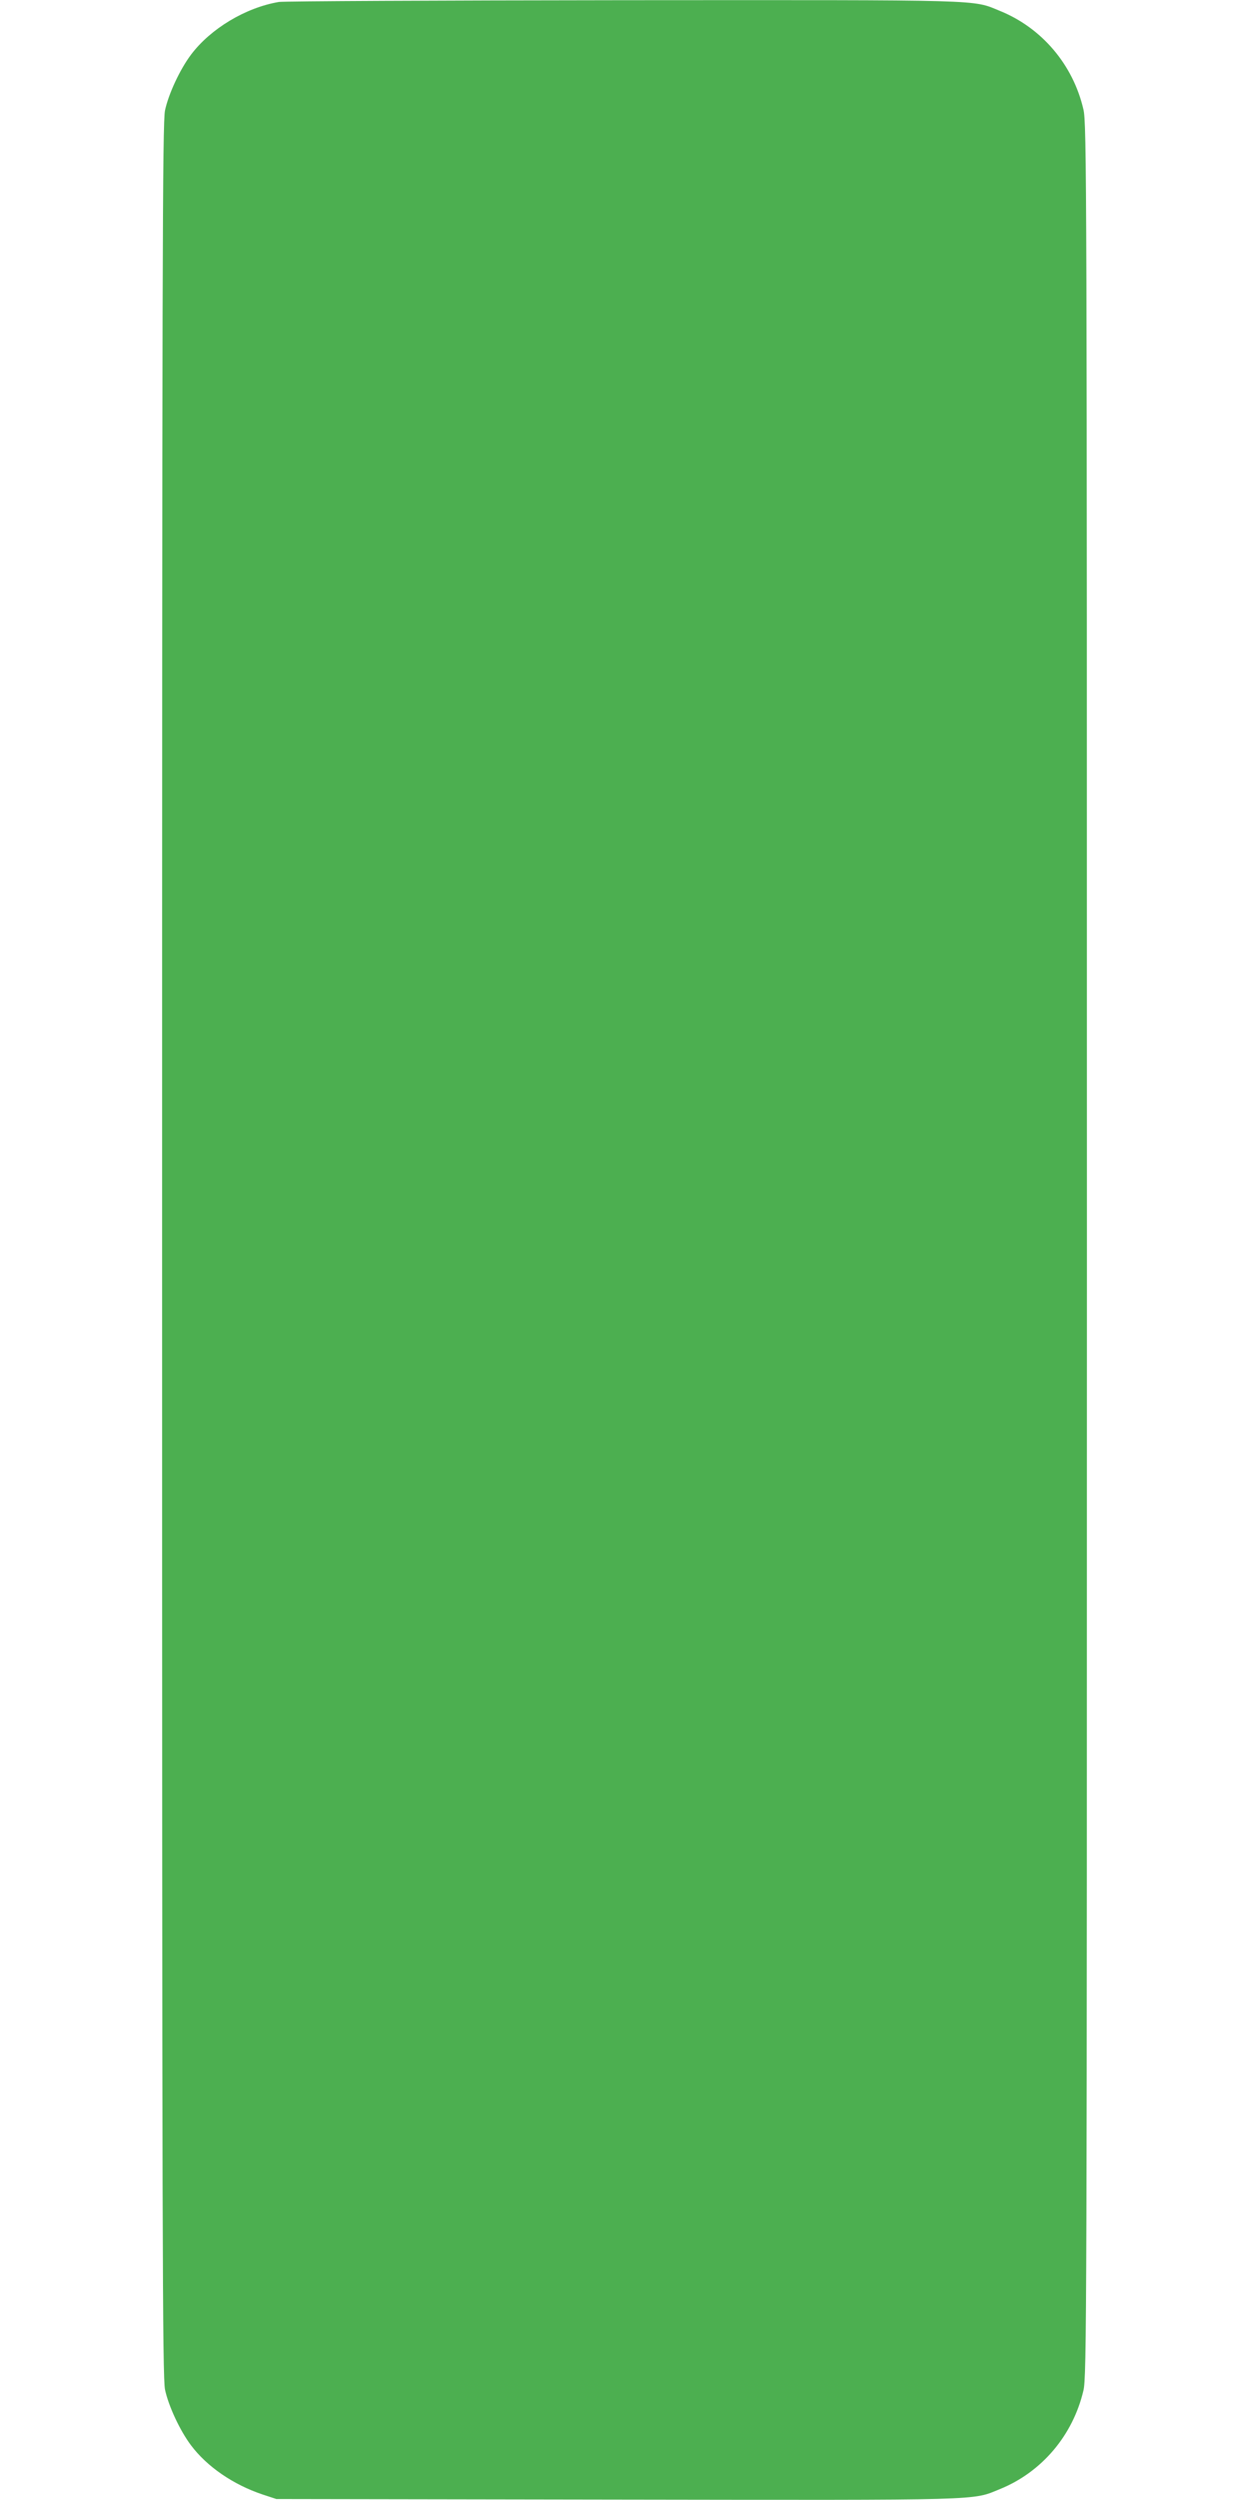 <?xml version="1.0" standalone="no"?>
<!DOCTYPE svg PUBLIC "-//W3C//DTD SVG 20010904//EN"
 "http://www.w3.org/TR/2001/REC-SVG-20010904/DTD/svg10.dtd">
<svg version="1.0" xmlns="http://www.w3.org/2000/svg"
 width="640pt" height="1280pt" viewBox="0 0 640 1280"
 preserveAspectRatio="xMidYMid meet">
<g transform="translate(0,1280) scale(0.1,-0.1)"
fill="#4caf50" stroke="none">
<path d="M1428 12790 c-171 -29 -350 -137 -450 -270 -57 -76 -115 -201 -133
-285 -13 -61 -15 -782 -15 -5835 0 -5053 2 -5774 15 -5835 18 -84 76 -209 133
-285 82 -109 215 -201 367 -252 l70 -23 1745 -3 c1905 -3 1815 -5 1960 54 214
87 373 275 427 504 17 71 18 357 18 5840 0 5483 -1 5769 -18 5840 -53 229
-213 417 -427 504 -144 59 -55 56 -1927 55 -945 -1 -1739 -5 -1765 -9z"/>
</g>
</svg>
